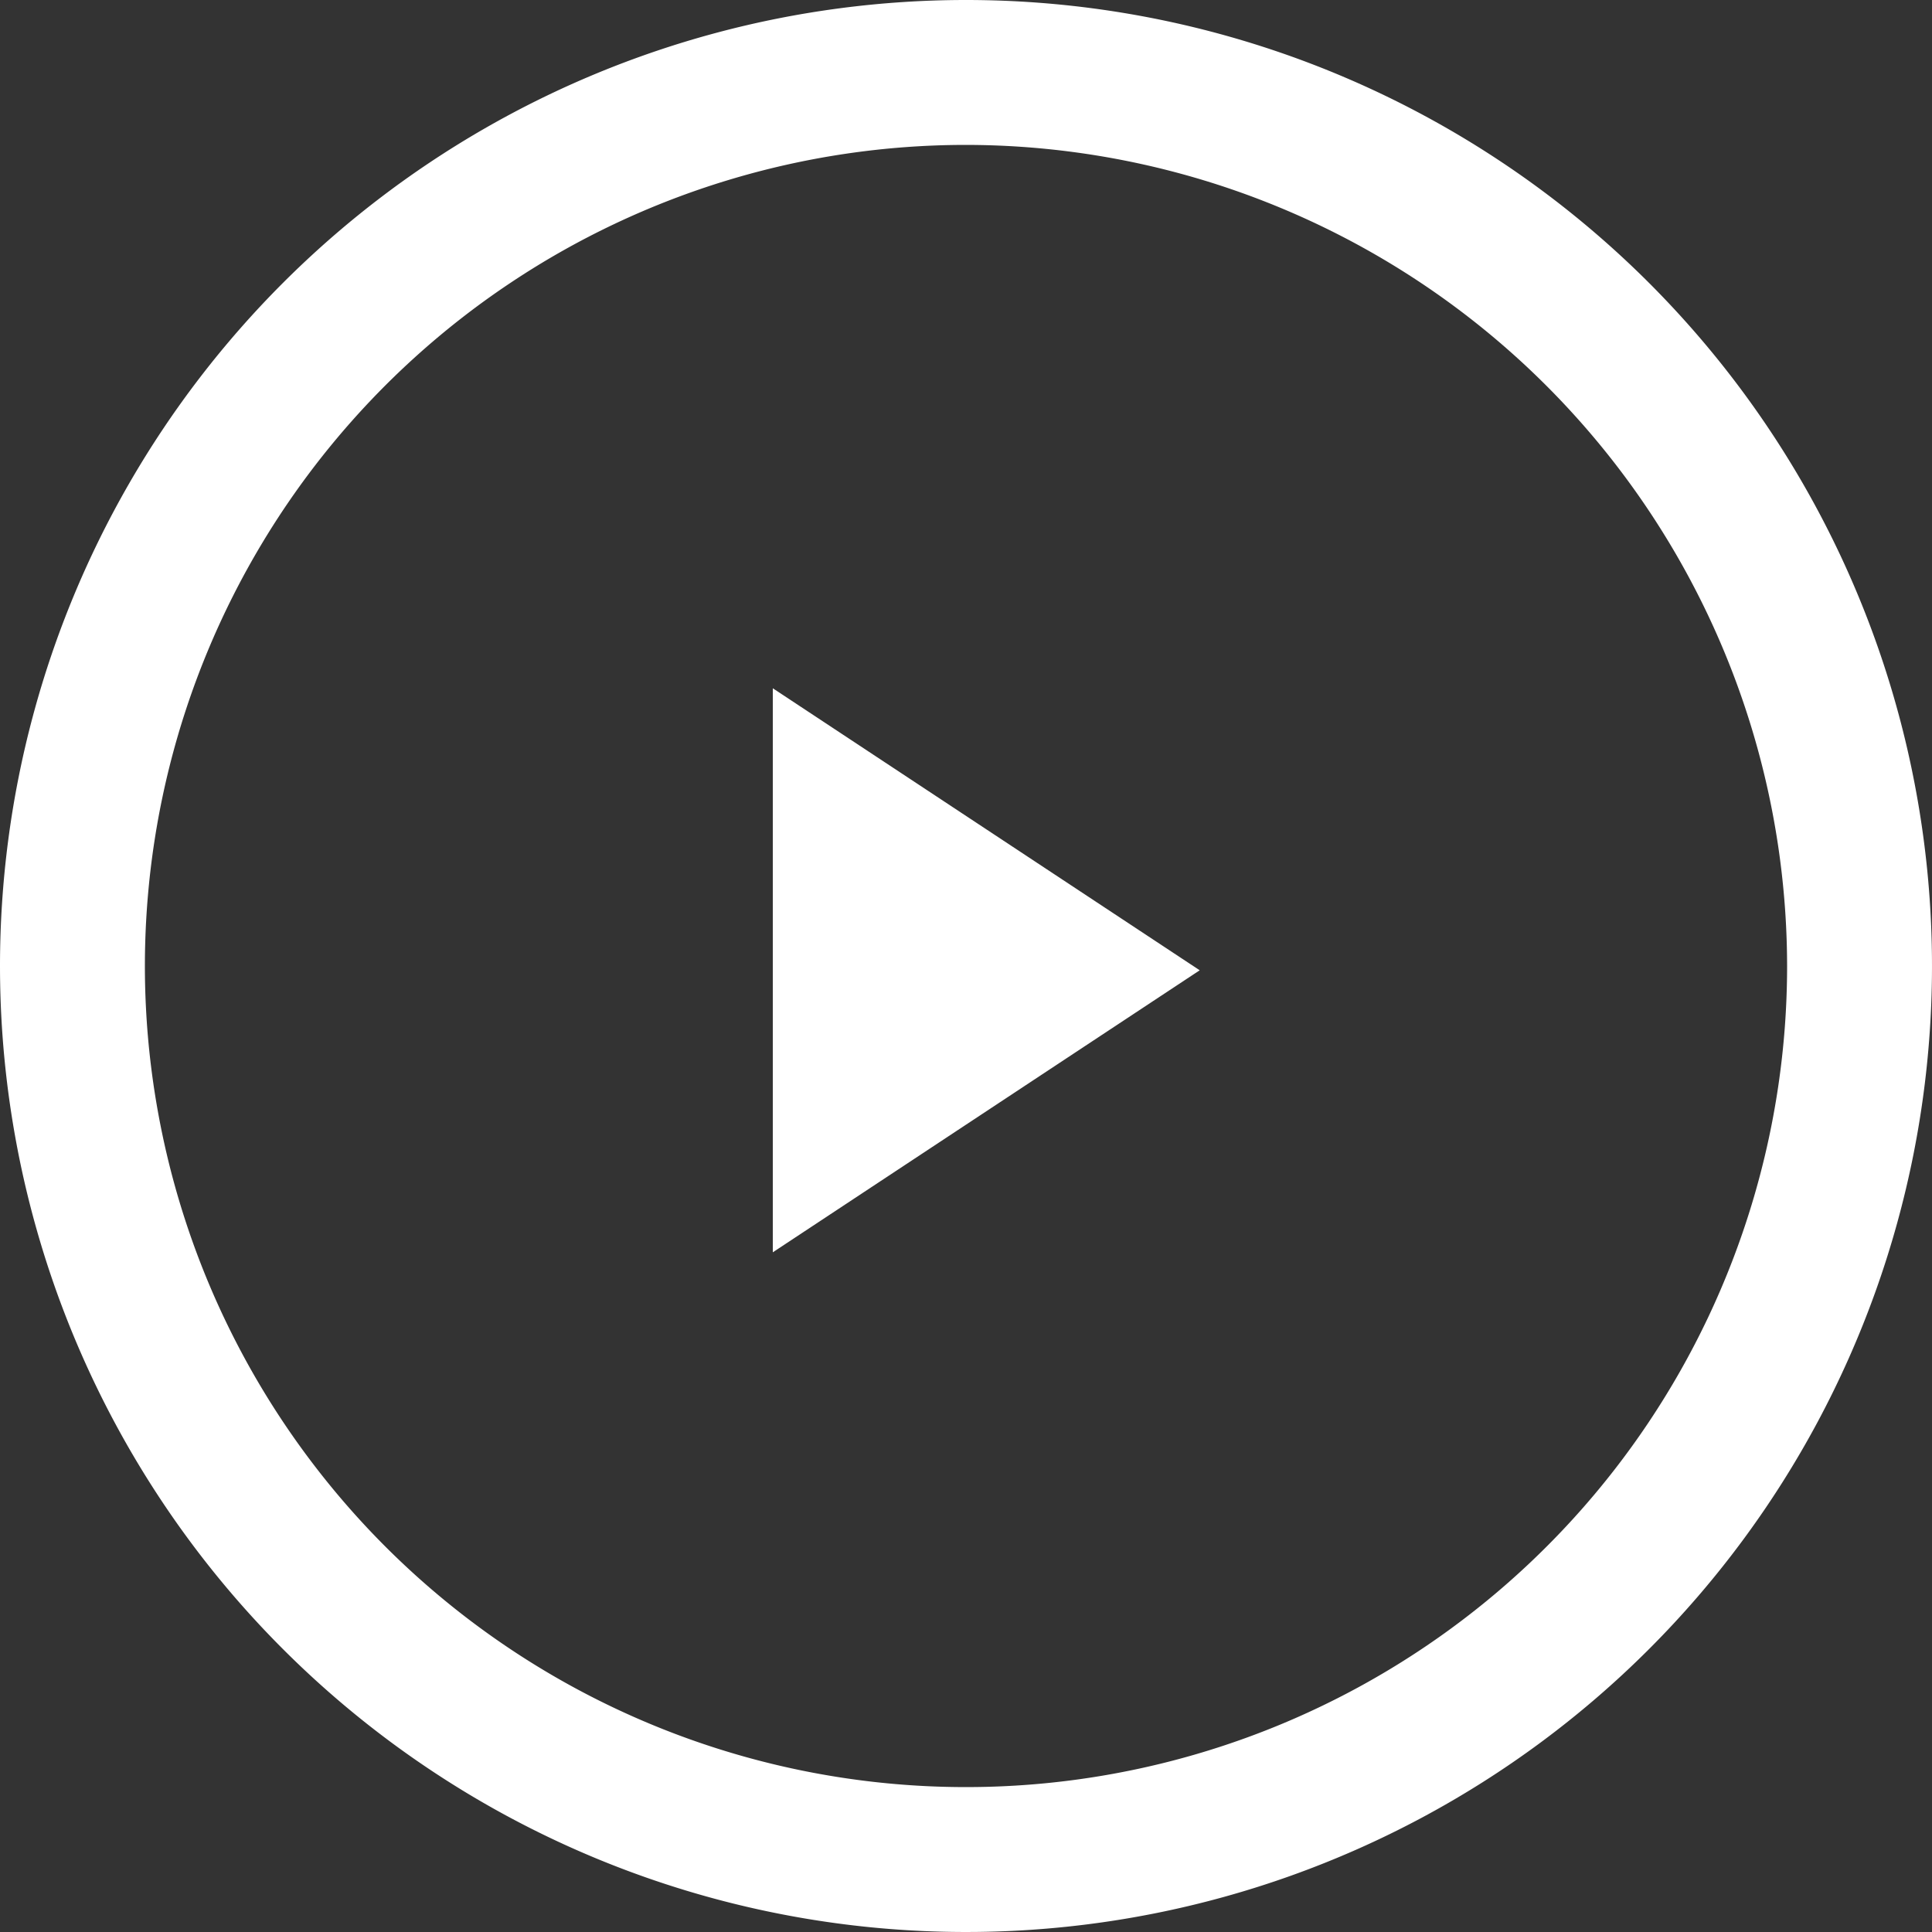 <svg height="160" viewBox="0 0 160 160" width="160" xmlns="http://www.w3.org/2000/svg"><rect x="0" y="0" width="160" height="160" fill="#333333" stroke="none"/><g fill="#fff"><path d="m80 12a68 68 0 1 0 68 68 68.077 68.077 0 0 0 -68-68m0-12a80 80 0 1 1 -80 80 80 80 0 0 1 80-80z"/><path d="m710.362 432.619v-46.711l35.355 23.355z" transform="translate(-646.362 -328.908)"/></g></svg>